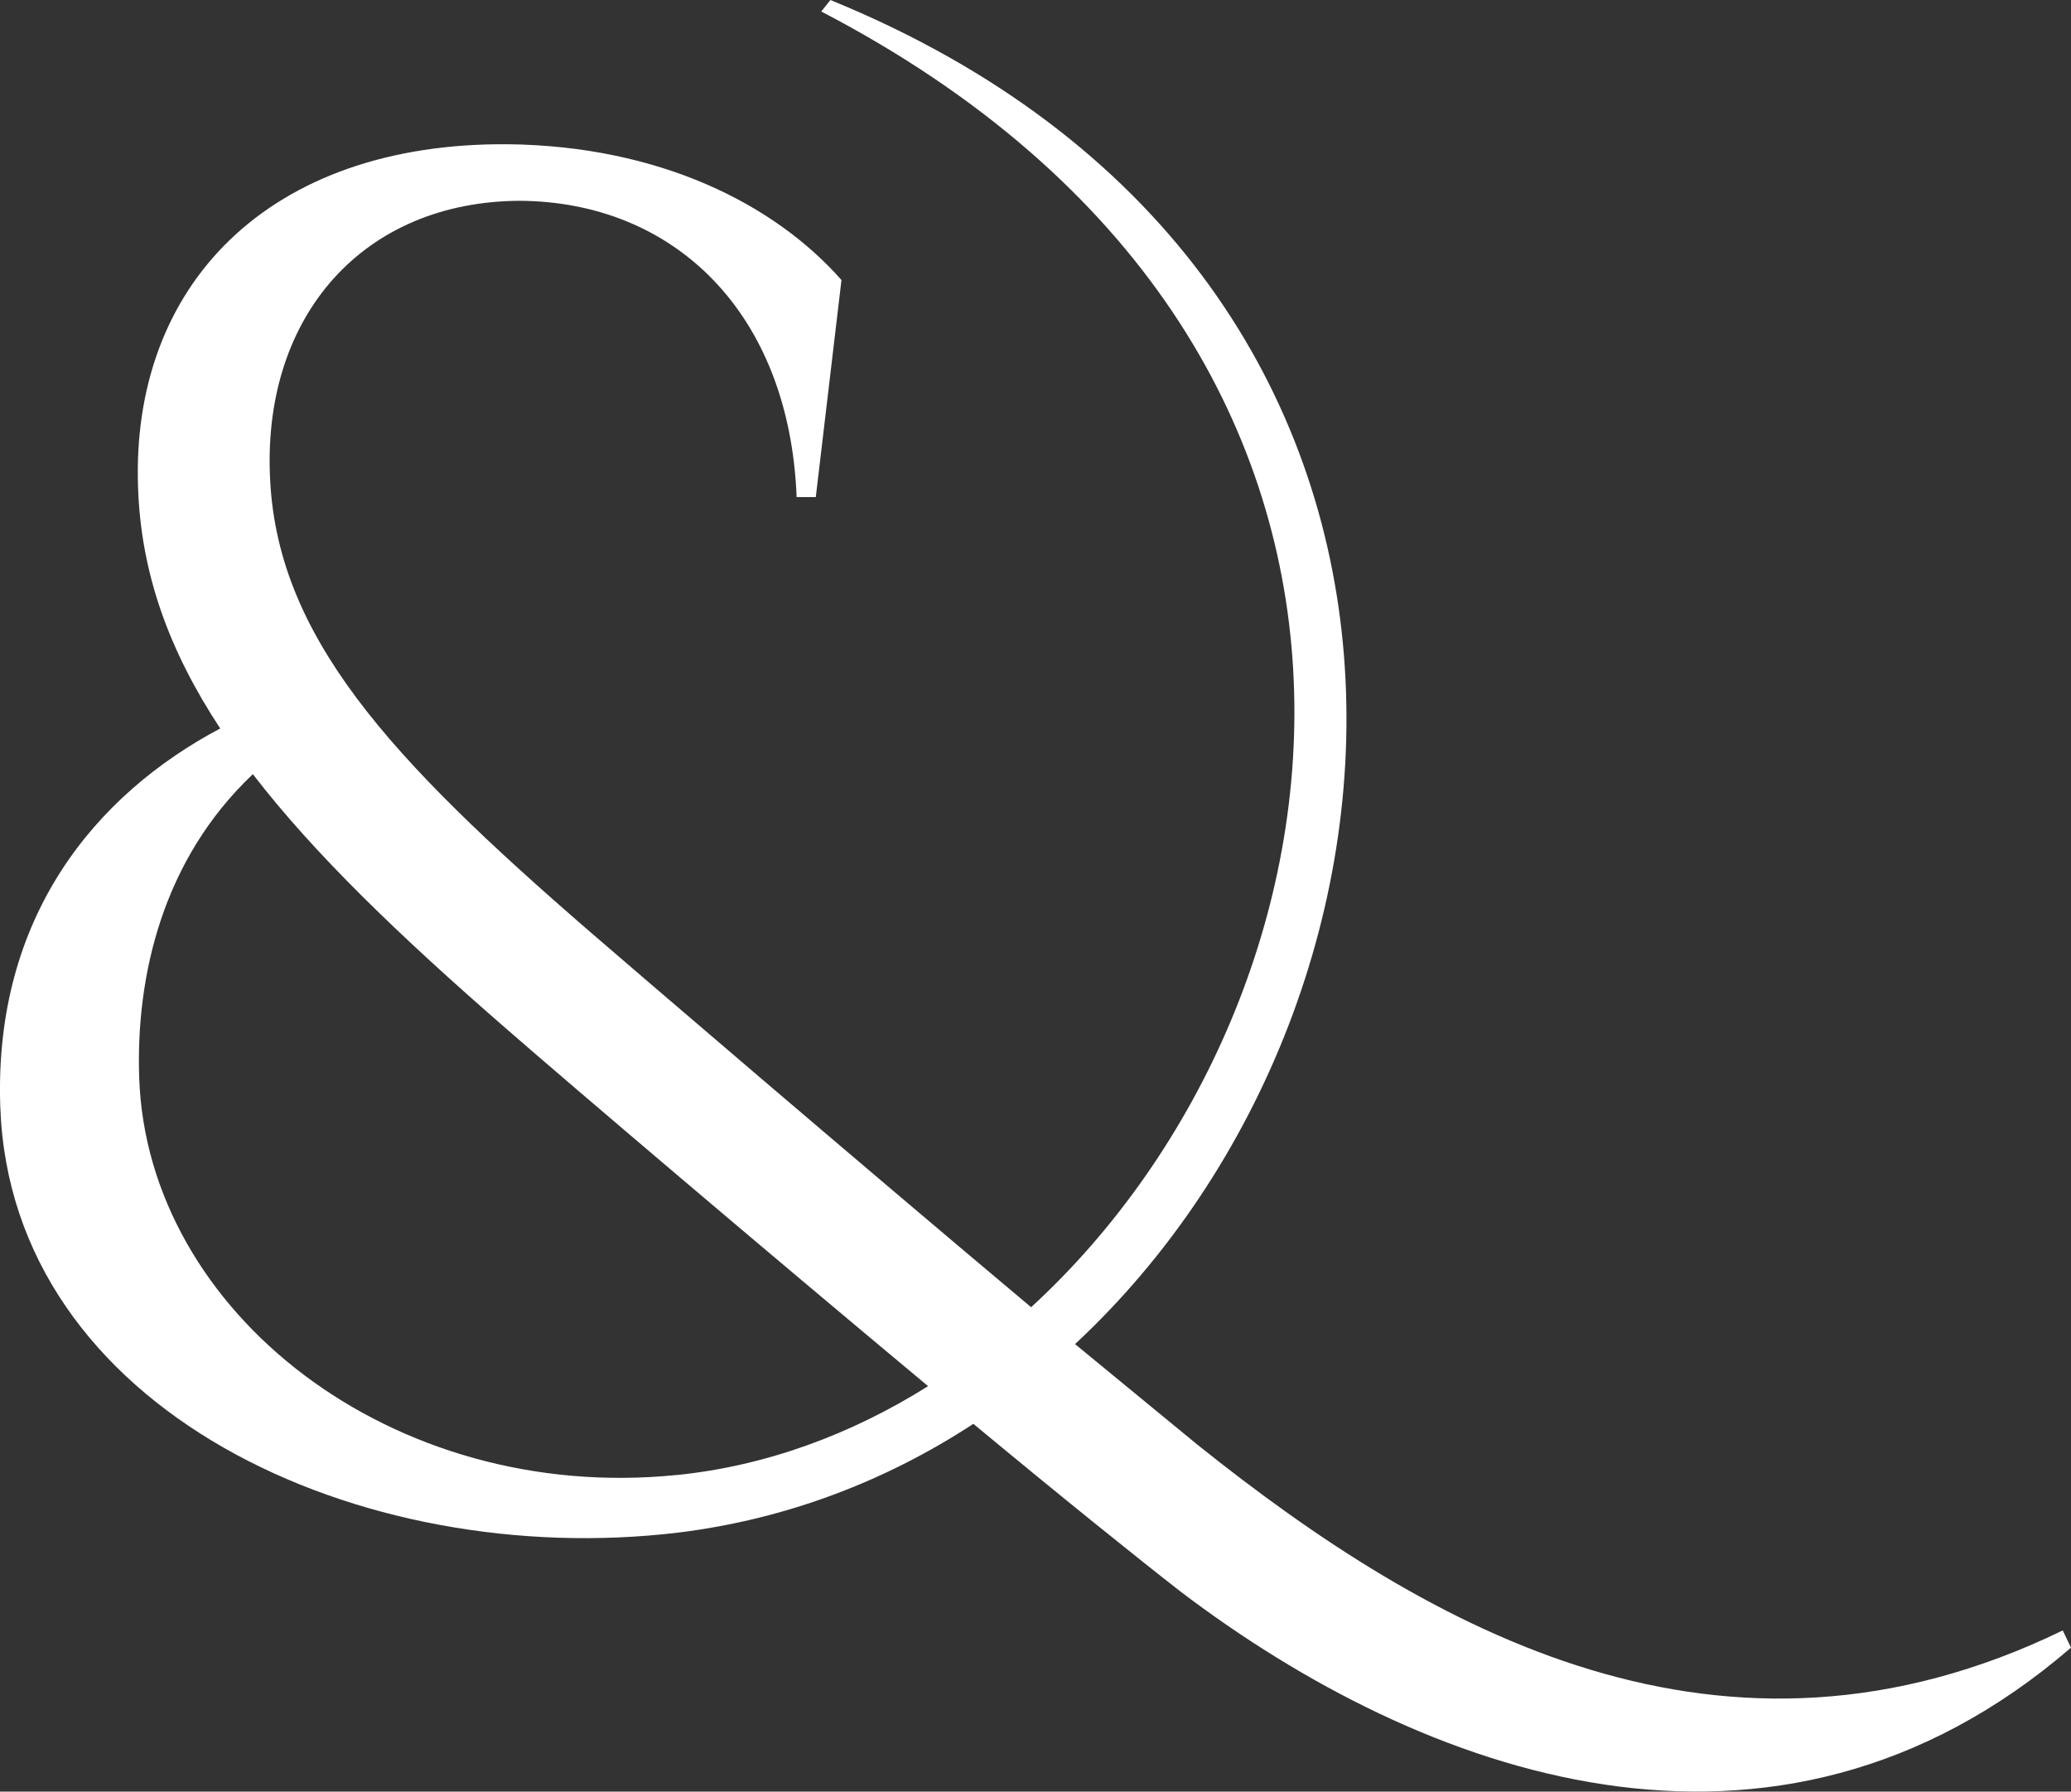 <?xml version="1.0" encoding="UTF-8"?> <svg xmlns="http://www.w3.org/2000/svg" id="Layer_2" data-name="Layer 2" viewBox="0 0 288.62 249.66"><rect x="0" y="0" width="288.62" height="249.66" fill="#333333" stroke="none"/><defs><style> .cls-1 { fill: #fff; } </style></defs><g id="Layer_1-2" data-name="Layer 1"><path class="cls-1" d="m288.62,229.6c-41.52,35.81-90.52,17.64-124.01-7.75-5.84-4.54-16.62-13.2-28.96-23.44-12.12,7.93-25.96,13.28-41.08,15.15C50.12,218.91,1.52,196.47.04,154.24c-.93-26.56,13.33-43.55,30.65-52.73-7.14-10.84-11.05-21.63-11.45-33.58-1.01-28.07,18.06-48.11,51.58-47.83,21.02.25,37.06,8.27,46.45,18.92l-3.58,30.25h-2.67c-1-25.67-17.04-41.17-38.61-41.29-21.72.12-35.6,15.89-34.8,38.03.75,22.48,16.58,39.58,44.69,63.9,5.59,4.84,36.93,31.72,61.4,52.25C190.65,139.07,203.87,48.12,114.45,1.6l1.28-1.6c92.67,37.82,86.4,138.66,34.09,187.3l17.01,13.98c32.71,26.19,73.32,48.9,120.64,25.92l1.15,2.4Zm-194.33-24.05c12.42-1.26,24.3-5.64,35.05-12.39-22.9-19.09-49.02-41.3-58.87-49.88-14.84-12.91-26.68-24.29-35.23-35.4-12.61,11.92-16.33,28.21-15.84,42.34,1.14,32.6,35.18,59.33,74.89,55.32h0Z"></path></g></svg> 